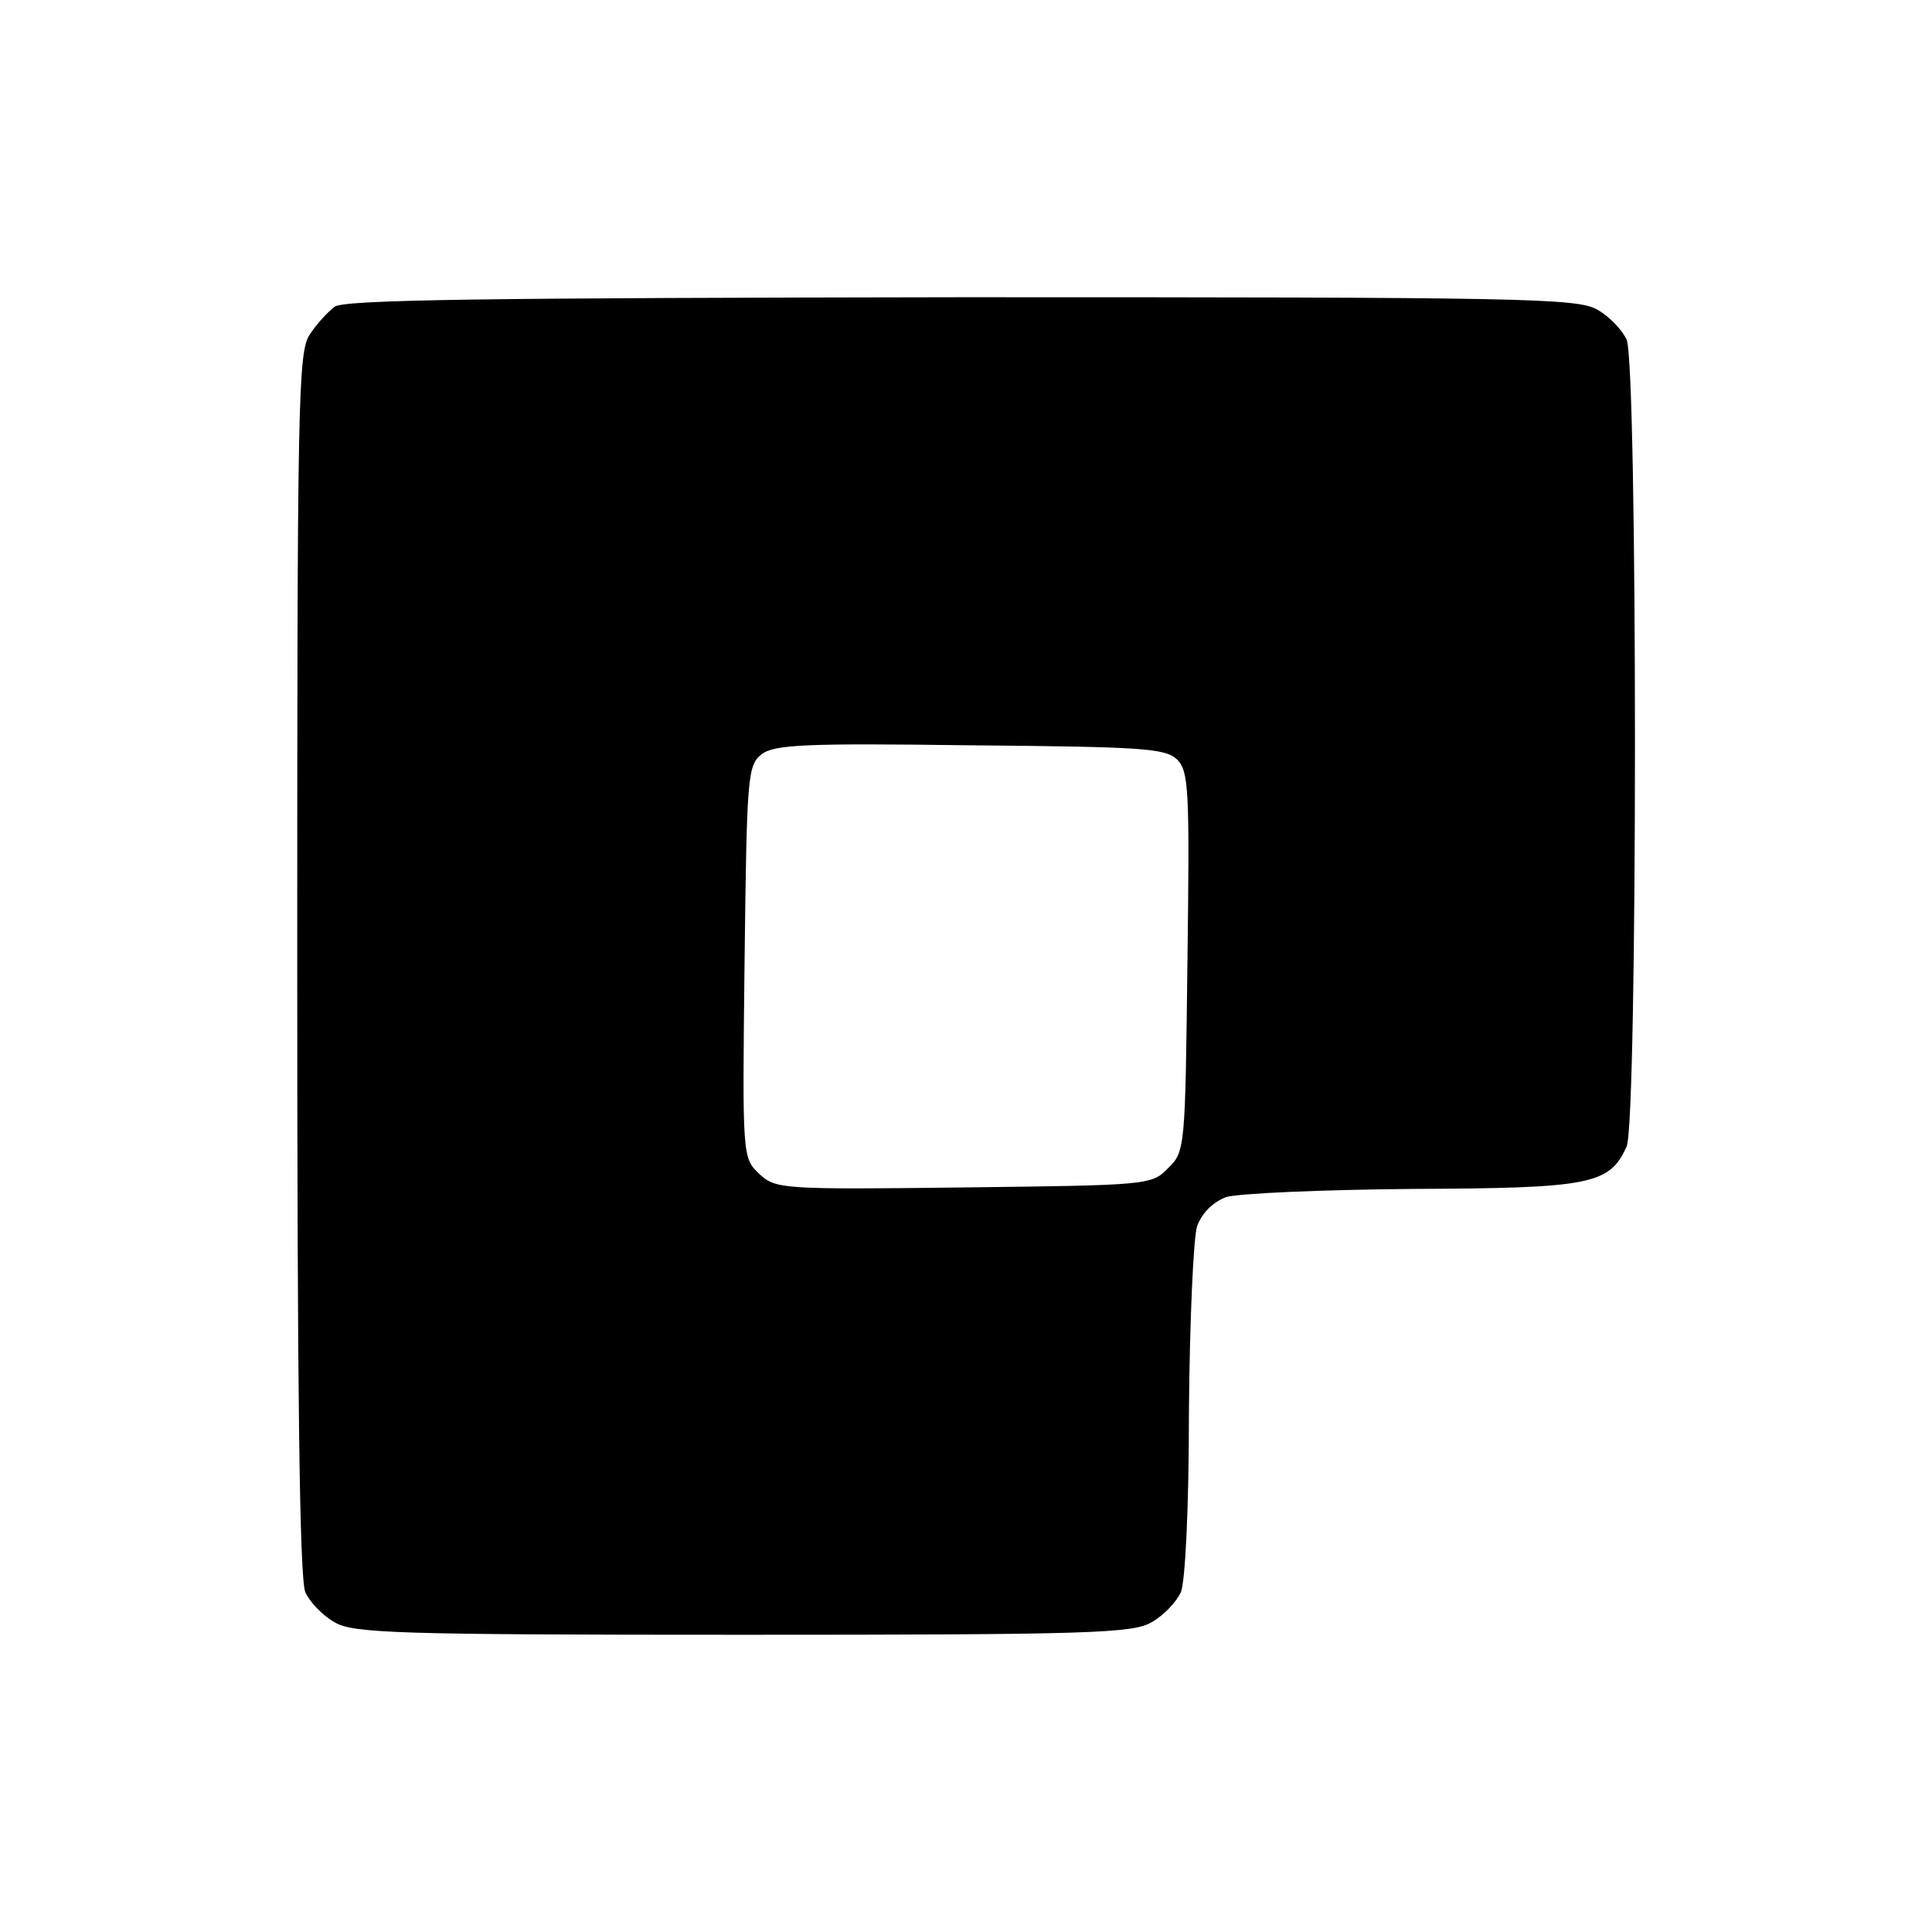 <?xml version="1.0" standalone="no"?>
<!DOCTYPE svg PUBLIC "-//W3C//DTD SVG 20010904//EN"
 "http://www.w3.org/TR/2001/REC-SVG-20010904/DTD/svg10.dtd">
<svg version="1.0" xmlns="http://www.w3.org/2000/svg"
 width="260pt" height="260pt" viewBox="0 0 260 260"
 preserveAspectRatio="xMidYMid meet">
<g transform="translate(0,260) scale(0.1,-0.1)"
fill="#000000" stroke="none">
<path d="M450 2187 c-9 -7 -24 -23 -33 -37 -16 -23 -17 -88 -17 -847 0 -570 3
-829 11 -846 6 -13 23 -31 39 -40 25 -15 81 -17 550 -17 469 0 525 2 550 17
16 9 33 27 39 40 6 13 11 112 11 243 1 122 6 234 11 250 7 18 21 32 39 39 16
5 129 10 251 11 240 1 265 6 288 57 15 33 15 1053 0 1086 -6 13 -23 31 -39 40
-26 16 -101 17 -857 17 -635 -1 -832 -3 -843 -13z m1134 -609 c16 -16 17 -41
14 -273 -3 -249 -3 -255 -26 -277 -22 -23 -28 -23 -275 -26 -246 -3 -253 -2
-275 18 -23 22 -23 22 -20 285 3 251 4 265 23 280 17 13 59 15 281 12 232 -2
262 -4 278 -19z"/>
</g>
</svg>
